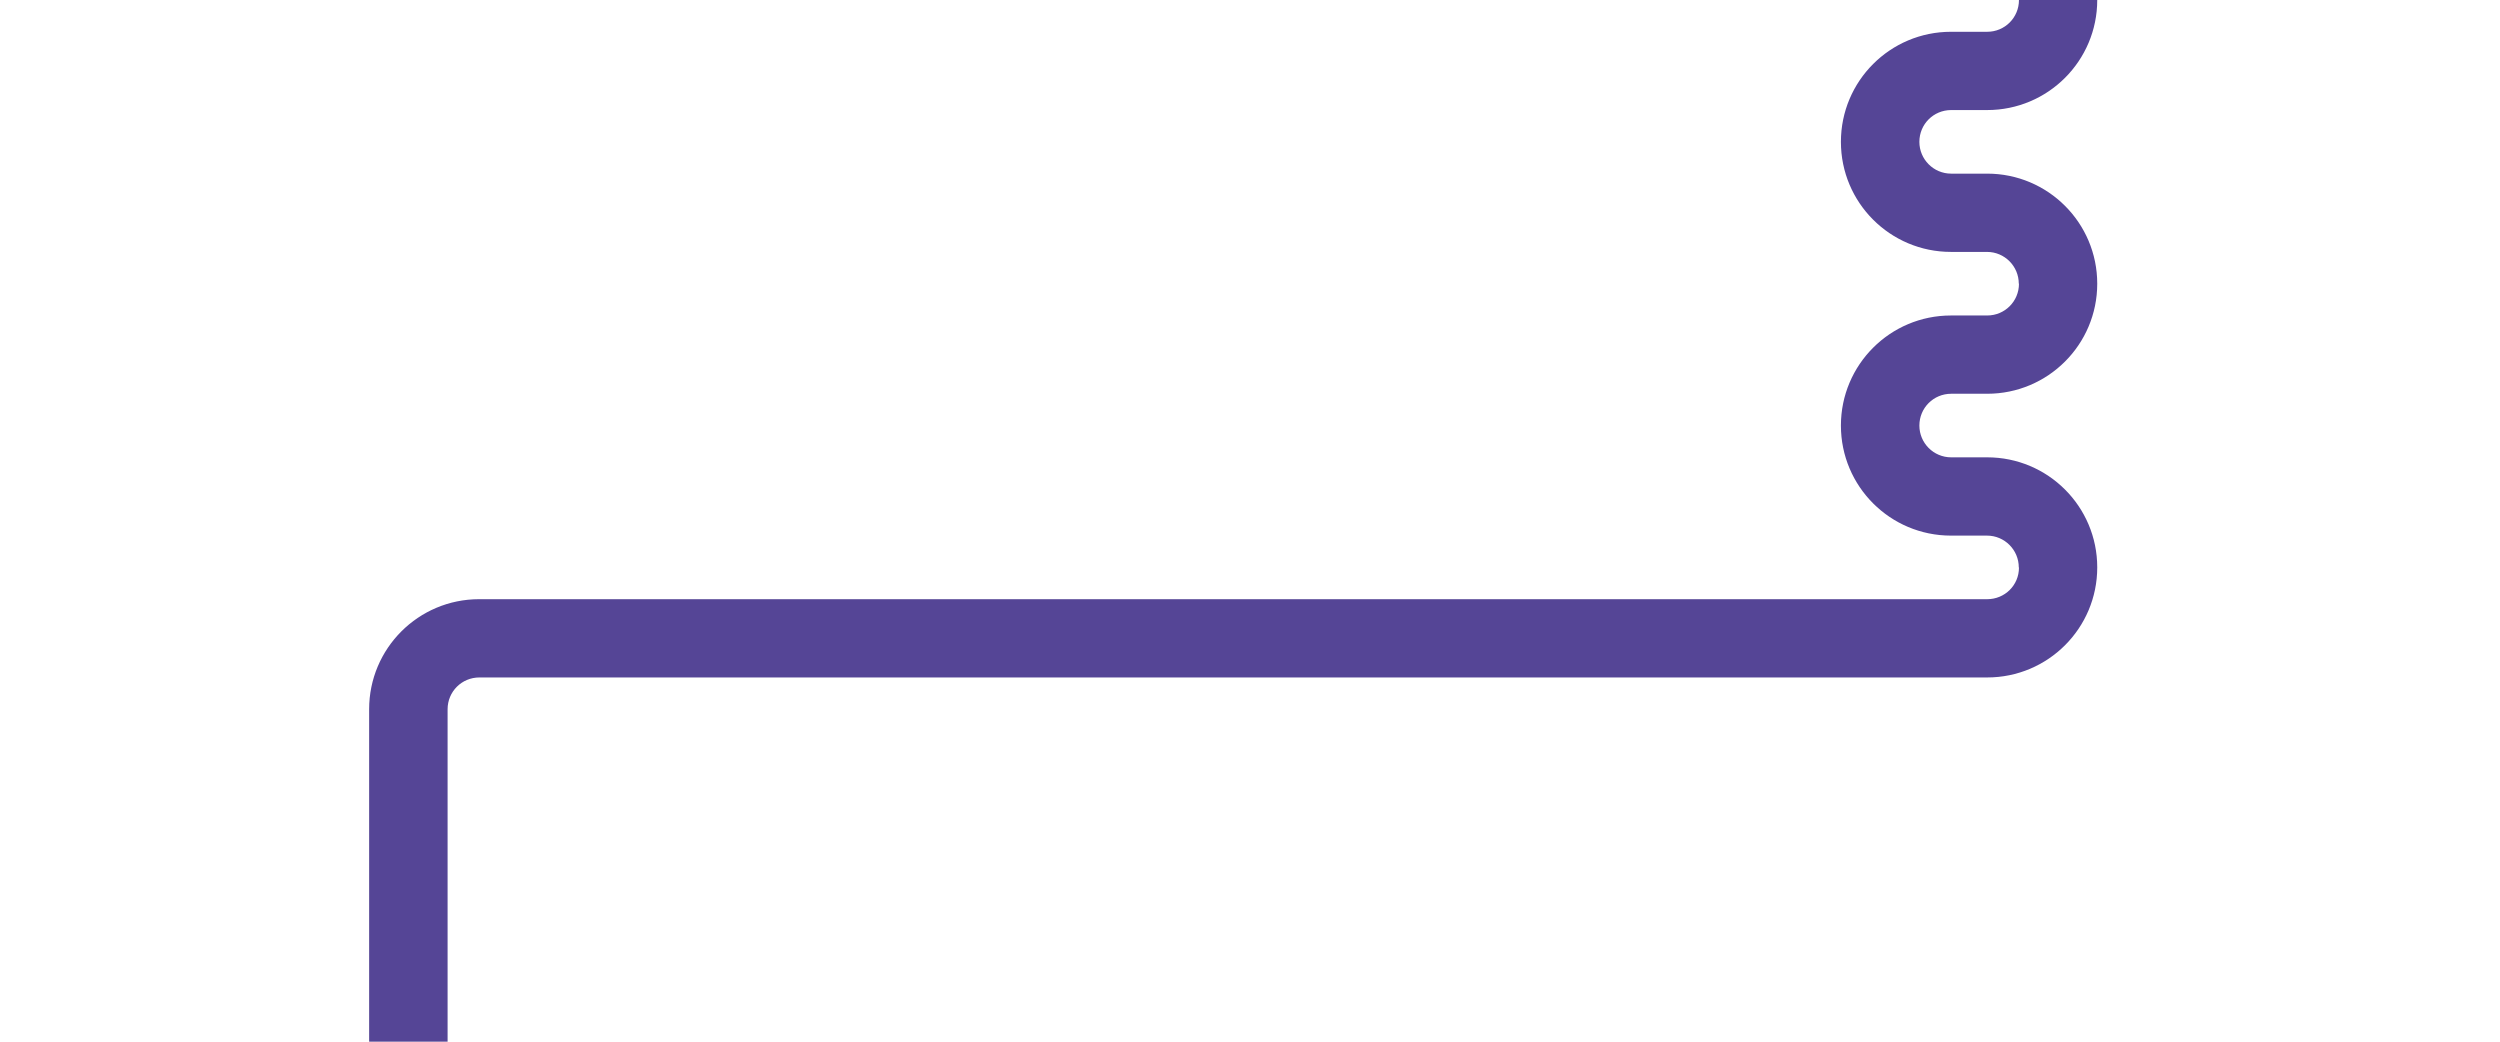 <?xml version="1.0" encoding="utf-8"?>
<!-- Generator: $$$/GeneralStr/196=Adobe Illustrator 27.6.0, SVG Export Plug-In . SVG Version: 6.00 Build 0)  -->
<svg version="1.1" id="Calque_1" xmlns="http://www.w3.org/2000/svg" xmlns:xlink="http://www.w3.org/1999/xlink" x="0px" y="0px"
	 viewBox="0 0 1360.6 566.9" style="enable-background:new 0 0 1360.6 566.9;" xml:space="preserve">
<style type="text/css">
	.st0{fill:#554596;}
</style>
<path class="st0" d="M1061.9,214.3h9.8h9.8c33.1,0,59.9-26.8,59.9-59.9c0-33.1-26.8-59.9-59.9-59.9h-9.8h-9.8
	c-9.6,0-17.3-7.8-17.3-17.3c0-9.6,7.7-17.3,17.3-17.3h9.8h9.8c33.1,0,59.9-26.8,59.9-59.9h-42.6c0,9.6-7.7,17.3-17.3,17.3h-9.9h-9.8
	c-33.1,0-59.9,26.8-59.9,59.9c0,33.1,26.8,59.9,59.9,59.9h9.8h9.8c9.6,0,17.3,7.8,17.3,17.3l0.1,0c0,9.6-7.7,17.3-17.3,17.3h-9.9
	h-9.8c-33.1,0-59.9,26.8-59.9,59.9c0,33.1,26.8,59.9,59.9,59.9h9.8h9.8c9.6,0,17.3,7.8,17.3,17.3l0.1,0.1c0,9.6-7.7,17.2-17.3,17.2
	H270.6h-9.8c-33.1,0-59.9,26.8-59.9,59.9v180.9h42.7V386c0-9.6,7.7-17.3,17.3-17.3h9.8h810.8c33.1,0,59.9-26.8,59.9-59.9
	c0-33.1-26.8-59.9-59.9-59.9h-9.8h-9.8c-9.6,0-17.3-7.8-17.3-17.3C1044.6,222,1052.3,214.3,1061.9,214.3z"/>
</svg>
